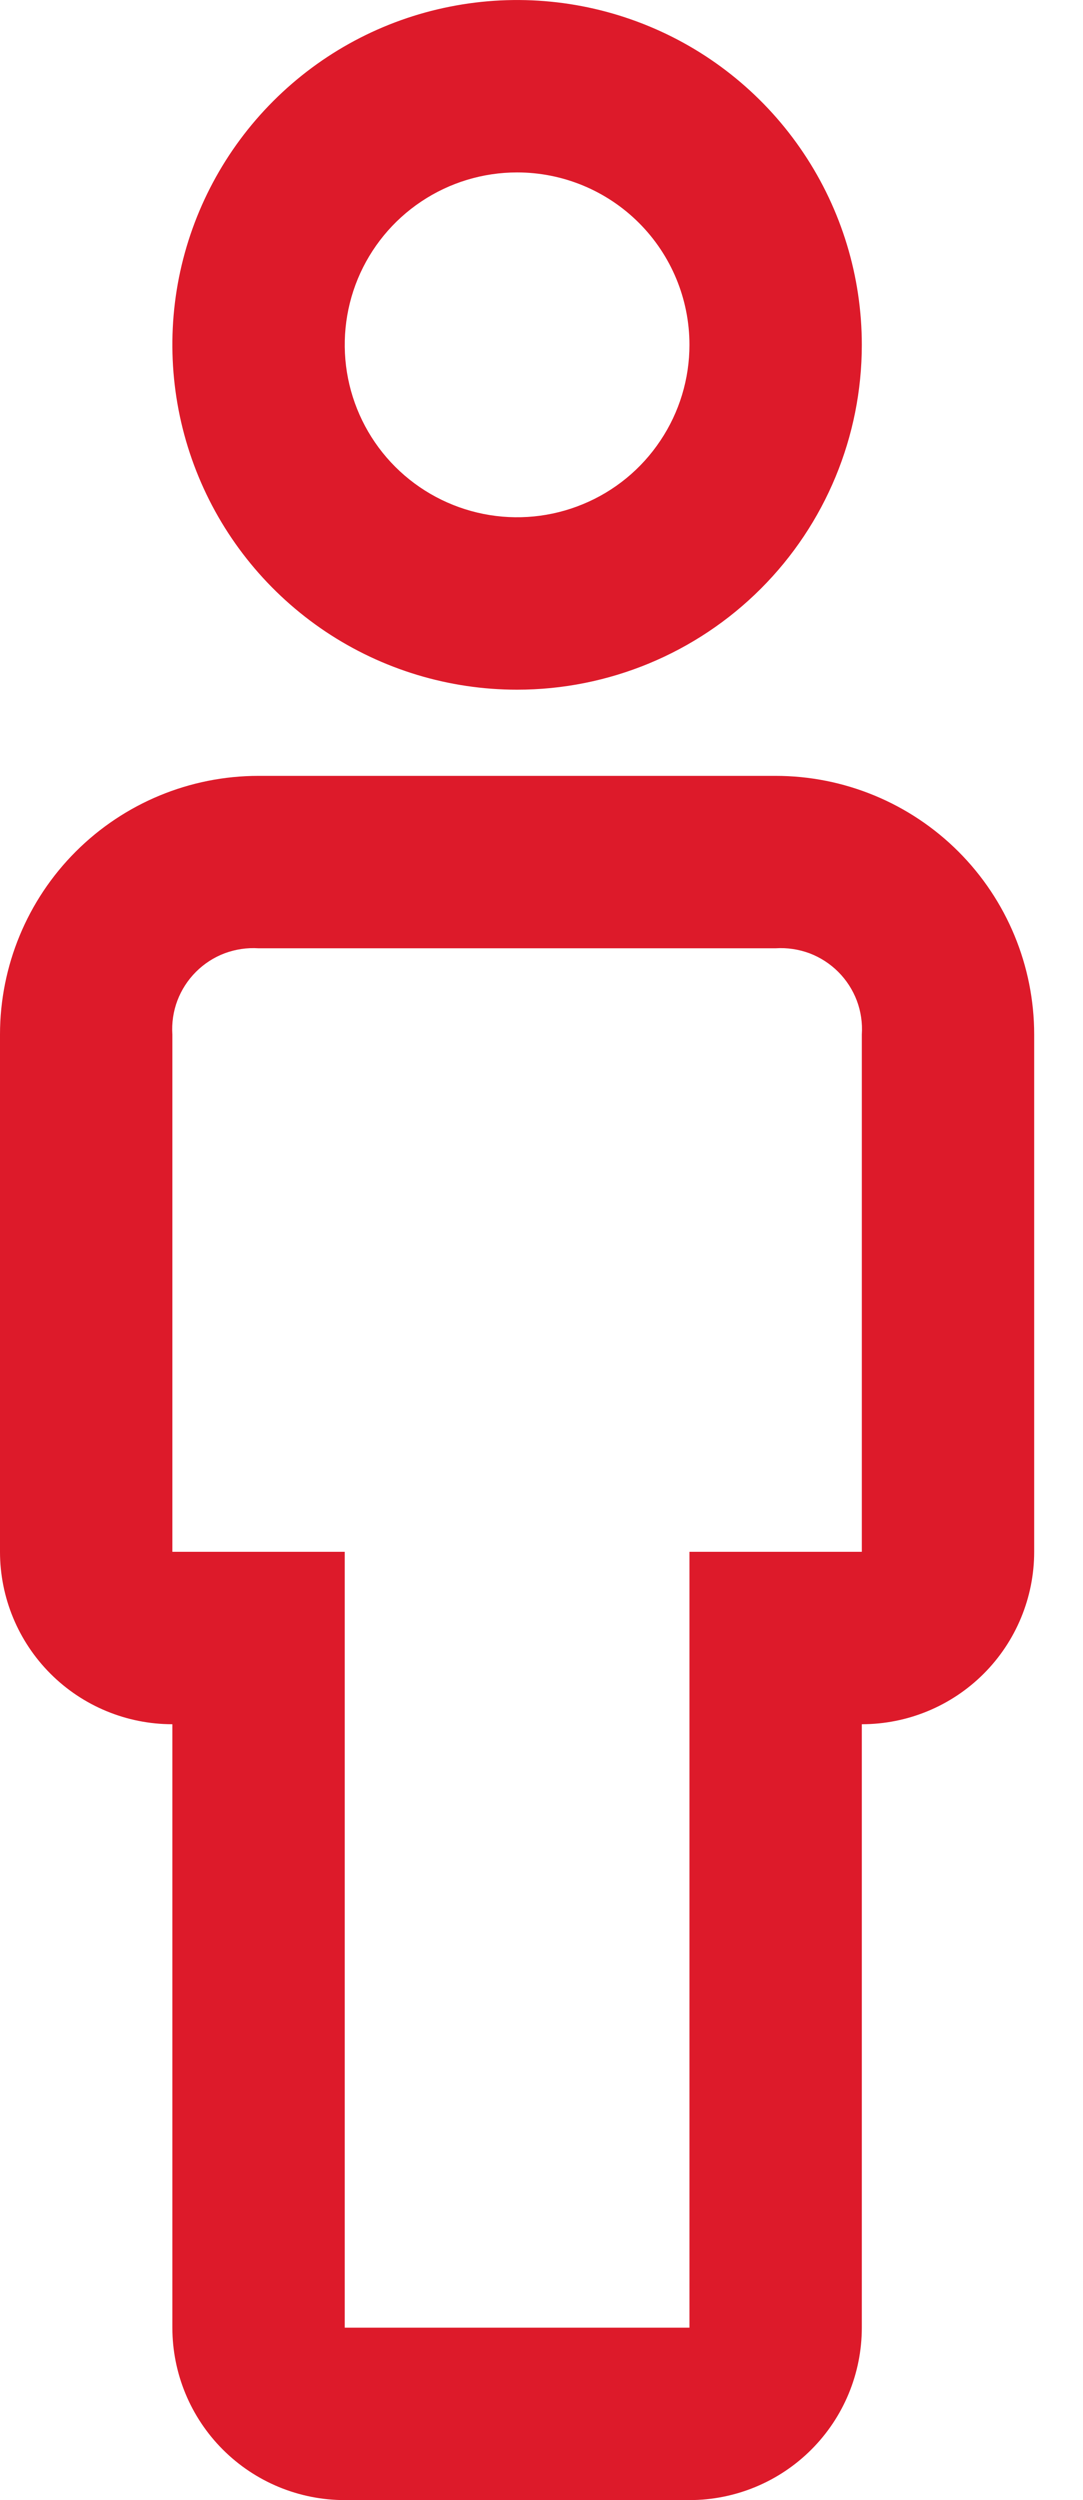 <svg width="13" height="30" viewBox="0 0 13 30" fill="none" xmlns="http://www.w3.org/2000/svg">
<path d="M8.276 30H4.138C3.589 30 3.063 29.782 2.675 29.394C2.287 29.006 2.069 28.48 2.069 27.931V20.69C1.52 20.69 0.994 20.472 0.606 20.084C0.218 19.696 0 19.169 0 18.621V12.414C0 11.591 0.327 10.801 0.909 10.219C1.491 9.637 2.28 9.31 3.103 9.31H9.31C10.133 9.31 10.923 9.637 11.505 10.219C12.087 10.801 12.414 11.591 12.414 12.414V18.621C12.414 19.169 12.196 19.696 11.808 20.084C11.42 20.472 10.894 20.69 10.345 20.69V27.931C10.345 28.48 10.127 29.006 9.739 29.394C9.351 29.782 8.825 30 8.276 30ZM3.103 11.379C2.965 11.37 2.827 11.391 2.697 11.439C2.567 11.488 2.45 11.564 2.352 11.662C2.254 11.76 2.178 11.878 2.129 12.007C2.08 12.137 2.06 12.276 2.069 12.414V18.621H4.138V27.931H8.276V18.621H10.345V12.414C10.354 12.276 10.334 12.137 10.285 12.007C10.236 11.878 10.16 11.76 10.062 11.662C9.964 11.564 9.846 11.488 9.717 11.439C9.587 11.391 9.449 11.37 9.31 11.379H3.103ZM6.207 8.276C5.388 8.276 4.588 8.033 3.908 7.579C3.228 7.124 2.697 6.478 2.384 5.721C2.071 4.965 1.989 4.133 2.148 3.331C2.308 2.528 2.702 1.791 3.281 1.212C3.86 0.633 4.597 0.239 5.4 0.08C6.202 -0.08 7.034 0.002 7.79 0.315C8.547 0.628 9.193 1.159 9.647 1.839C10.102 2.519 10.345 3.32 10.345 4.138C10.345 5.235 9.909 6.288 9.133 7.064C8.357 7.84 7.304 8.276 6.207 8.276ZM6.207 2.069C5.798 2.069 5.398 2.19 5.057 2.418C4.717 2.645 4.452 2.968 4.295 3.346C4.139 3.724 4.098 4.14 4.178 4.542C4.258 4.943 4.455 5.312 4.744 5.601C5.033 5.89 5.402 6.087 5.803 6.167C6.205 6.247 6.621 6.206 6.999 6.049C7.377 5.893 7.7 5.628 7.927 5.287C8.155 4.947 8.276 4.547 8.276 4.138C8.276 3.589 8.058 3.063 7.67 2.675C7.282 2.287 6.756 2.069 6.207 2.069Z" fill="#DD1A2A"/>
</svg>
